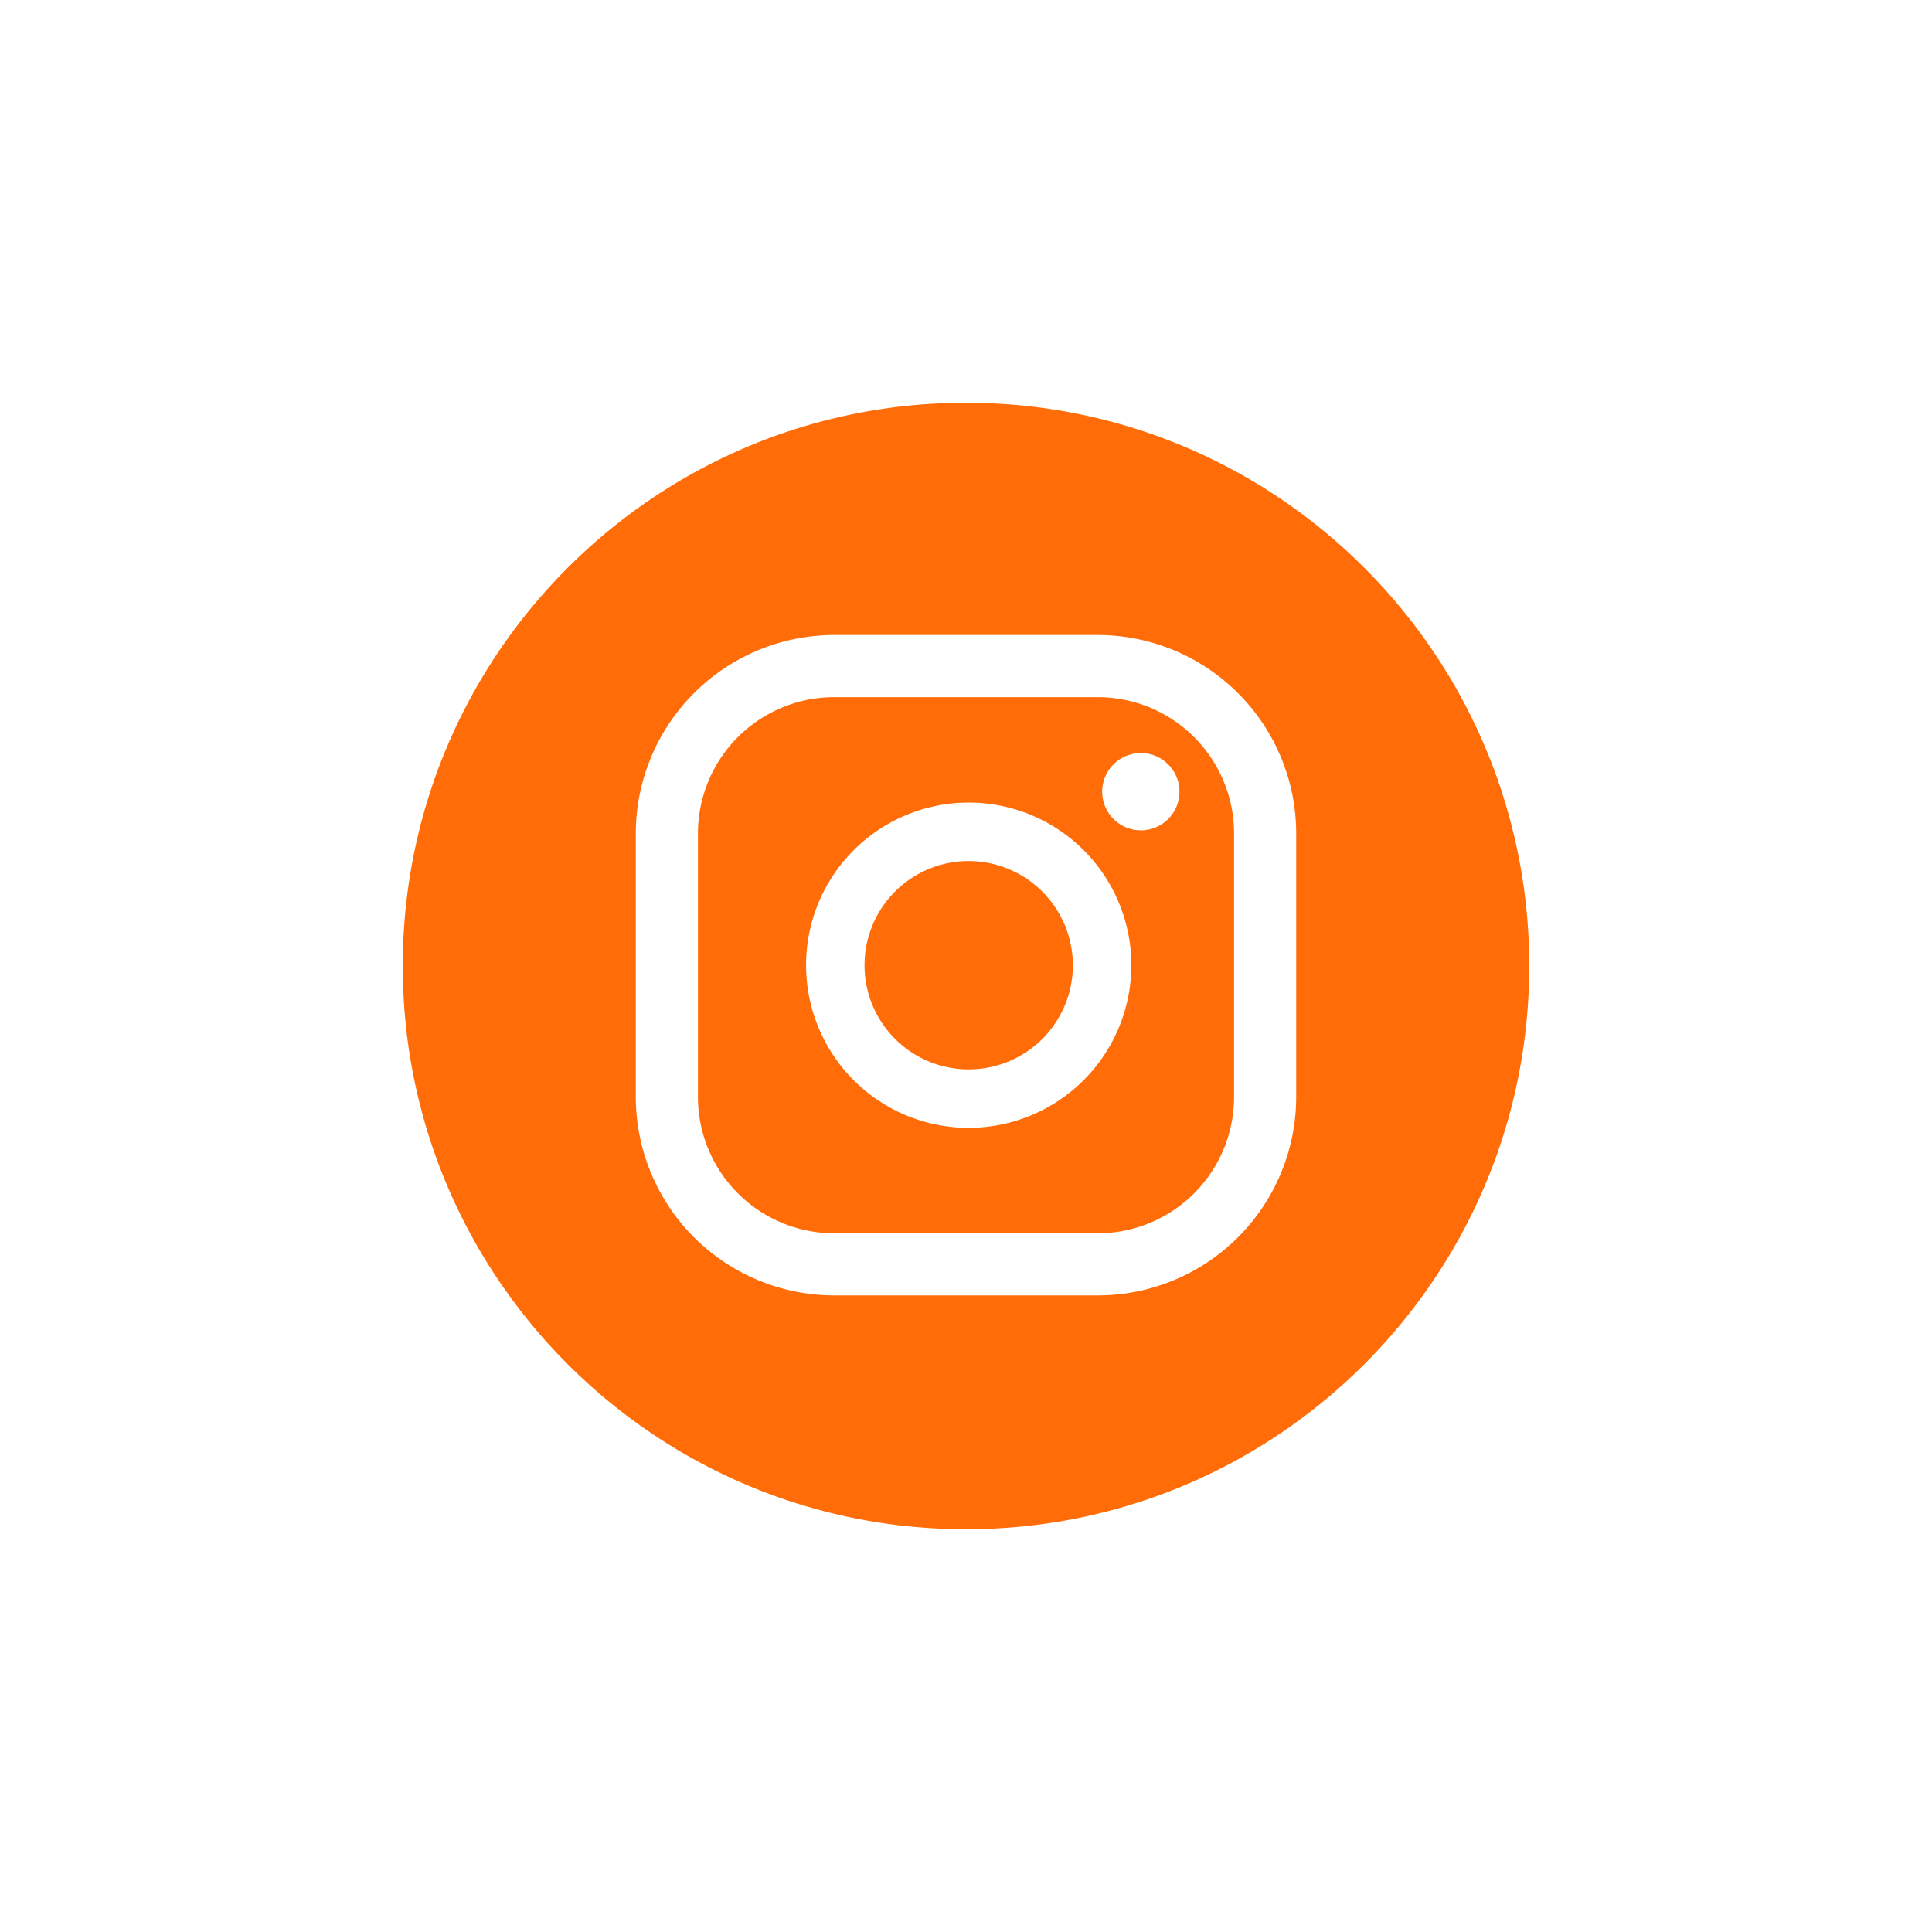 <svg id="Layer_1" data-name="Layer 1" xmlns="http://www.w3.org/2000/svg" viewBox="0 0 1000 1000"><defs><style>.cls-1{fill:#ff6c08;}</style></defs><path class="cls-1" d="M568.23,360.84H431.76a70.59,70.59,0,0,0-70.51,70.51V567.83a70.59,70.59,0,0,0,70.51,70.51H568.23a70.6,70.6,0,0,0,70.52-70.51V431.35A70.6,70.6,0,0,0,568.23,360.84ZM501.4,583.77a84.18,84.18,0,1,1,84.18-84.18A84.28,84.28,0,0,1,501.4,583.77Zm89.09-154a20,20,0,1,1,20-20A20,20,0,0,1,590.49,429.79Z"/><path class="cls-1" d="M500,208.47C339,208.47,208.47,339,208.47,500S339,791.53,500,791.53,791.53,661,791.53,500,661,208.47,500,208.47ZM670.91,567.83A102.79,102.79,0,0,1,568.23,670.5H431.76A102.79,102.79,0,0,1,329.09,567.83V431.35A102.79,102.79,0,0,1,431.76,328.68H568.23A102.79,102.79,0,0,1,670.91,431.35Z"/><path class="cls-1" d="M501.4,445.67a53.92,53.92,0,1,0,53.92,53.92A54,54,0,0,0,501.4,445.67Z"/></svg>